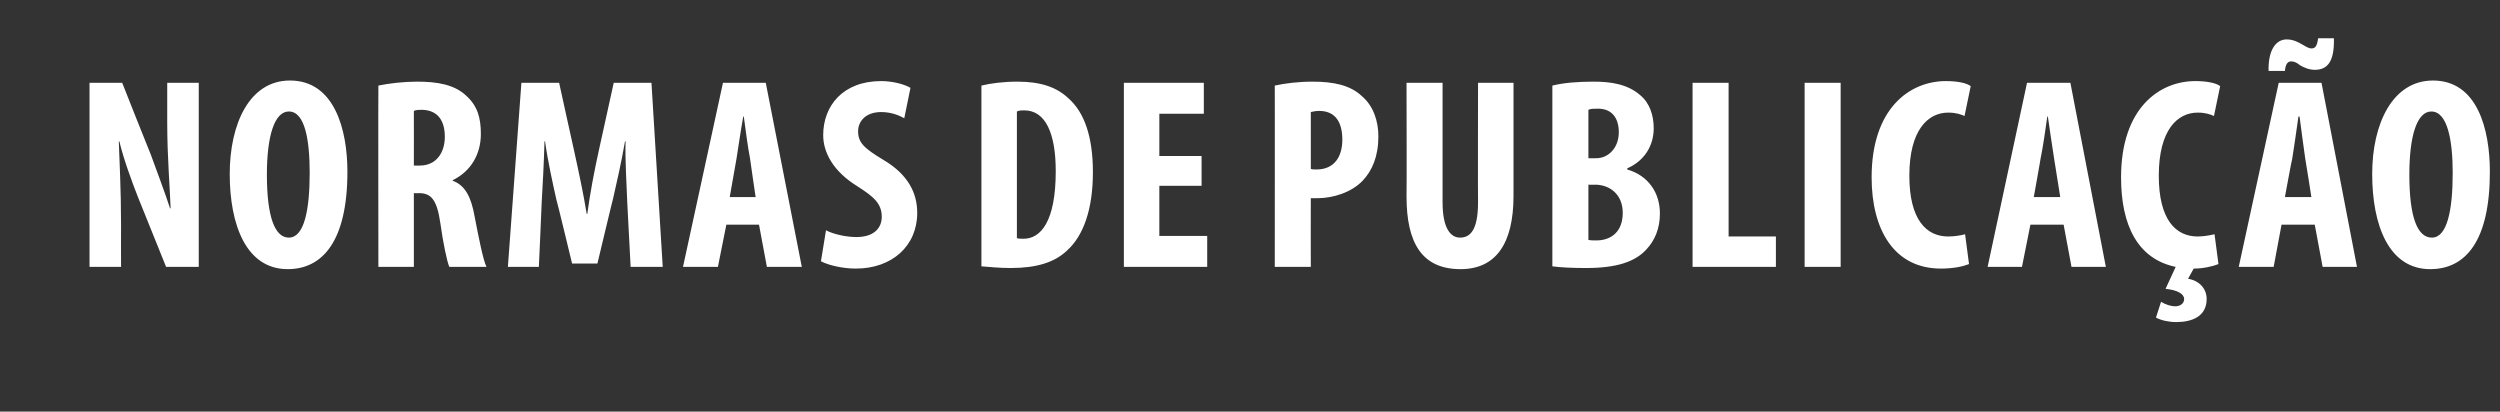 <?xml version="1.0" standalone="no"?><!DOCTYPE svg PUBLIC "-//W3C//DTD SVG 1.1//EN" "http://www.w3.org/Graphics/SVG/1.1/DTD/svg11.dtd"><svg xmlns="http://www.w3.org/2000/svg" version="1.1" width="444px" height="73.1px" viewBox="0 -11 444 73.1" style="top:-11px"><rect x="0" y="-11" width="444" height="73.1" fill="#333333" stroke="none"/><desc>Normas de Publicação</desc><defs/><g id="Polygon39975"><path d="m15.9 36.4V3.7h5.8s5.06 12.79 5.1 12.8c.9 2.5 2.5 6.7 3.4 9.5h.1c-.1-3.4-.6-9.1-.6-15.1c.01.01 0-7.2 0-7.2h5.6v32.7h-5.8l-5-12.4c-1.1-2.8-2.6-6.9-3.3-9.9h-.1c.1 3.3.4 8.4.4 14.9c-.03.01 0 7.4 0 7.4h-5.6zm45.8-16.9c0 12.3-4.4 17.3-10.6 17.3c-7.4 0-10.3-7.9-10.3-16.9c0-8.9 3.5-16.6 10.7-16.6c7.9 0 10.2 8.7 10.2 16.2zm-14.3.5c0 7.5 1.4 11.2 3.9 11.2c2.7 0 3.7-4.8 3.7-11.5c0-5.7-.8-10.9-3.7-10.9c-2.5 0-3.9 4.2-3.9 11.2zM67.2 4.2c1.9-.4 4.5-.7 6.9-.7c3.5 0 6.6.5 8.7 2.5c2 1.8 2.6 3.9 2.6 6.8c0 3.5-1.7 6.6-5 8.2v.1c2.2.8 3.3 2.9 3.9 6.4c.7 3.6 1.5 7.7 2.1 8.9h-6.6c-.4-.9-1.1-4.2-1.6-7.8c-.6-4.1-1.6-5.3-3.8-5.3c.04.03-.9 0-.9 0v13.1h-6.3s-.04-32.23 0-32.2zm6.3 14.2s1.13.03 1.1 0c2.8 0 4.4-2.2 4.4-5.1c0-2.7-1.1-4.7-4-4.8c-.5 0-1.1 0-1.5.2c.02-.02 0 9.7 0 9.7zm37.9 6.5c-.1-3.1-.4-7.3-.3-10.8h-.1c-.6 3.5-1.5 7.5-2.1 10.1c-.02-.04-2.8 11.6-2.8 11.6h-4.5s-2.76-11.45-2.8-11.4c-.6-2.7-1.5-6.7-2-10.3h-.1c-.1 3.6-.3 7.7-.5 10.9c.02.03-.5 11.4-.5 11.4h-5.5l2.4-32.7h6.7s2.59 11.82 2.6 11.8c.9 4.1 1.7 7.8 2.3 11.5h.1c.5-3.7 1.2-7.4 2.1-11.5L109 3.7h6.7l2 32.7H112l-.6-11.5zm17.6 4l-1.5 7.5h-6.2l7.1-32.7h7.6l6.4 32.7h-6.2l-1.4-7.5H129zm5.2-4.9s-1.02-6.88-1-6.9c-.4-2-.8-5.2-1.1-7.4h-.1c-.4 2.2-.9 5.6-1.2 7.5l-1.2 6.8h4.6zm12.5 5.9c1.3.7 3.6 1.2 5.4 1.2c3 0 4.5-1.5 4.5-3.6c0-2.4-1.5-3.6-4.3-5.4c-4.4-2.7-6.1-6.1-6.1-9.1c0-5.2 3.5-9.6 10.3-9.6c2.1 0 4.2.6 5.2 1.2l-1.1 5.4c-.9-.5-2.3-1.1-4.1-1.1c-2.8 0-4.1 1.7-4.1 3.4c0 2 1 3 4.5 5.1c4.4 2.6 6 5.9 6 9.4c0 5.9-4.5 9.9-10.9 9.9c-2.6 0-5.1-.7-6.2-1.3l.9-5.5zm27.6-25.7c1.6-.4 3.9-.7 6.4-.7c4.2 0 7 1 9.1 3c2.8 2.5 4.3 6.8 4.3 13.1c0 6.6-1.7 11.3-4.6 13.9c-2.2 2.1-5.4 3.1-10 3.1c-2 0-3.9-.2-5.2-.3V4.2zm6.3 27.1c.3.1.8.1 1.2.1c3 0 5.7-3 5.7-12c0-6.7-1.8-10.8-5.6-10.8c-.4 0-.9 0-1.3.2v22.5zm32.8-9.3h-7.5v8.9h8.5v5.5h-14.8V3.7h14.2v5.5h-7.9v7.5h7.5v5.3zm13-17.8c1.8-.4 4.2-.7 6.7-.7c3.7 0 6.7.6 8.8 2.6c2 1.7 2.9 4.4 2.9 7.1c0 3.6-1.1 6.1-2.8 7.9c-2 2.1-5.3 3.1-8 3.1h-1.2c-.03.01 0 12.2 0 12.2h-6.4s.02-32.23 0-32.2zm6.4 14.8c.3.1.6.1 1 .1c3.2 0 4.6-2.3 4.6-5.3c0-2.9-1.1-5.1-4.1-5.1c-.6 0-1.1.1-1.5.2V19zm23.4-15.3v21.2c0 4.8 1.5 6.3 3.1 6.3c1.8 0 3.2-1.3 3.2-6.3c-.04.03 0-21.2 0-21.2h6.3v20.1c0 8.4-3.1 13-9.4 13c-6.9 0-9.6-4.7-9.6-12.9c.05-.03 0-20.2 0-20.2h6.4zm19.5.5c2-.5 4.5-.7 7.3-.7c3 0 6 .4 8.3 2.4c1.7 1.4 2.4 3.6 2.4 5.9c0 2.9-1.5 5.7-4.7 7.1v.2c3.8 1.1 5.8 4.2 5.8 7.8c0 2.7-.9 4.8-2.4 6.4c-2 2.2-5.3 3.3-10.7 3.3c-2.5 0-4.5-.1-6-.3V4.2zm6.4 12.9s1.36.02 1.4 0c2.2 0 4-1.9 4-4.6c0-2.4-1.1-4.2-3.7-4.2c-.7 0-1.3 0-1.7.2v8.6zm0 14.5c.4.1.8.1 1.4.1c2.6 0 4.7-1.5 4.7-4.9c0-3.2-2.2-4.9-4.7-5c-.04.03-1.4 0-1.4 0v9.8zm18.5-27.9h6.4V31h8.4v5.4h-14.8V3.7zm26.3 0v32.7h-6.4V3.7h6.4zm22.8 32.2c-1 .4-2.7.8-5 .8c-8.3 0-12.3-6.9-12.3-16.2c0-12.3 6.8-17.1 13.2-17.1c2.2 0 3.8.4 4.4.9l-1.1 5.3c-.7-.3-1.5-.6-2.9-.6c-3.6 0-6.9 3.1-6.9 11.2c0 7.8 3 10.8 6.9 10.8c1.1 0 2.3-.2 3-.4l.7 5.3zm10.9-7l-1.5 7.5H353l7-32.7h7.7l6.3 32.7h-6.1l-1.4-7.5h-5.9zm5.3-4.9l-1.1-6.9c-.3-2-.8-5.2-1.1-7.4h-.1c-.3 2.2-.8 5.6-1.2 7.5c.03-.03-1.2 6.8-1.2 6.8h4.7zM394 35.9c-1 .4-2.7.8-4.4.8l-1 1.8c1.8.3 3.3 1.6 3.3 3.6c0 3.1-2.6 4.1-5.4 4.1c-1.3 0-2.7-.3-3.6-.8l.9-2.8c.8.5 1.8.8 2.5.8c.8 0 1.6-.4 1.6-1.3c0-.9-1.2-1.6-3.3-1.8l1.8-3.9c-6.7-1.4-9.7-7.3-9.7-15.9c0-12.3 6.8-17.1 13.2-17.1c2.2 0 3.8.4 4.4.9l-1.1 5.3c-.7-.3-1.5-.6-2.9-.6c-3.6 0-6.9 3.1-6.9 11.2c0 7.8 3 10.8 6.9 10.8c1 0 2.2-.2 3-.4l.7 5.3zm11.2-7l-1.4 7.5h-6.2l7.1-32.7h7.6l6.3 32.7h-6.1l-1.4-7.5h-5.9zm5.3-4.9s-1.07-6.88-1.1-6.9c-.3-2-.7-5.2-1-7.4h-.2c-.3 2.2-.8 5.6-1.1 7.5c-.05-.03-1.3 6.8-1.3 6.8h4.7zm-7.6-22.4c-.1-3.7 1.3-5.6 3.2-5.6c1.1 0 1.9.4 2.6.8c.7.4 1.3.8 1.8.8c.7 0 1-.4 1.2-1.8h2.8c.1 4.1-1.1 5.6-3.4 5.6c-1 0-1.9-.4-2.6-.8c-.6-.5-1.1-.7-1.6-.7c-.6 0-1 .5-1.1 1.7h-2.9zm39.3 17.9c0 12.3-4.3 17.3-10.6 17.3c-7.4 0-10.3-7.9-10.3-16.9c0-8.9 3.6-16.6 10.8-16.6c7.9 0 10.1 8.7 10.1 16.2zm-14.3.5c0 7.5 1.4 11.2 4 11.2c2.7 0 3.7-4.8 3.7-11.5c0-5.7-.9-10.9-3.8-10.9c-2.5 0-3.9 4.2-3.9 11.2z" stroke="none" fill="#fff"/></g></svg>